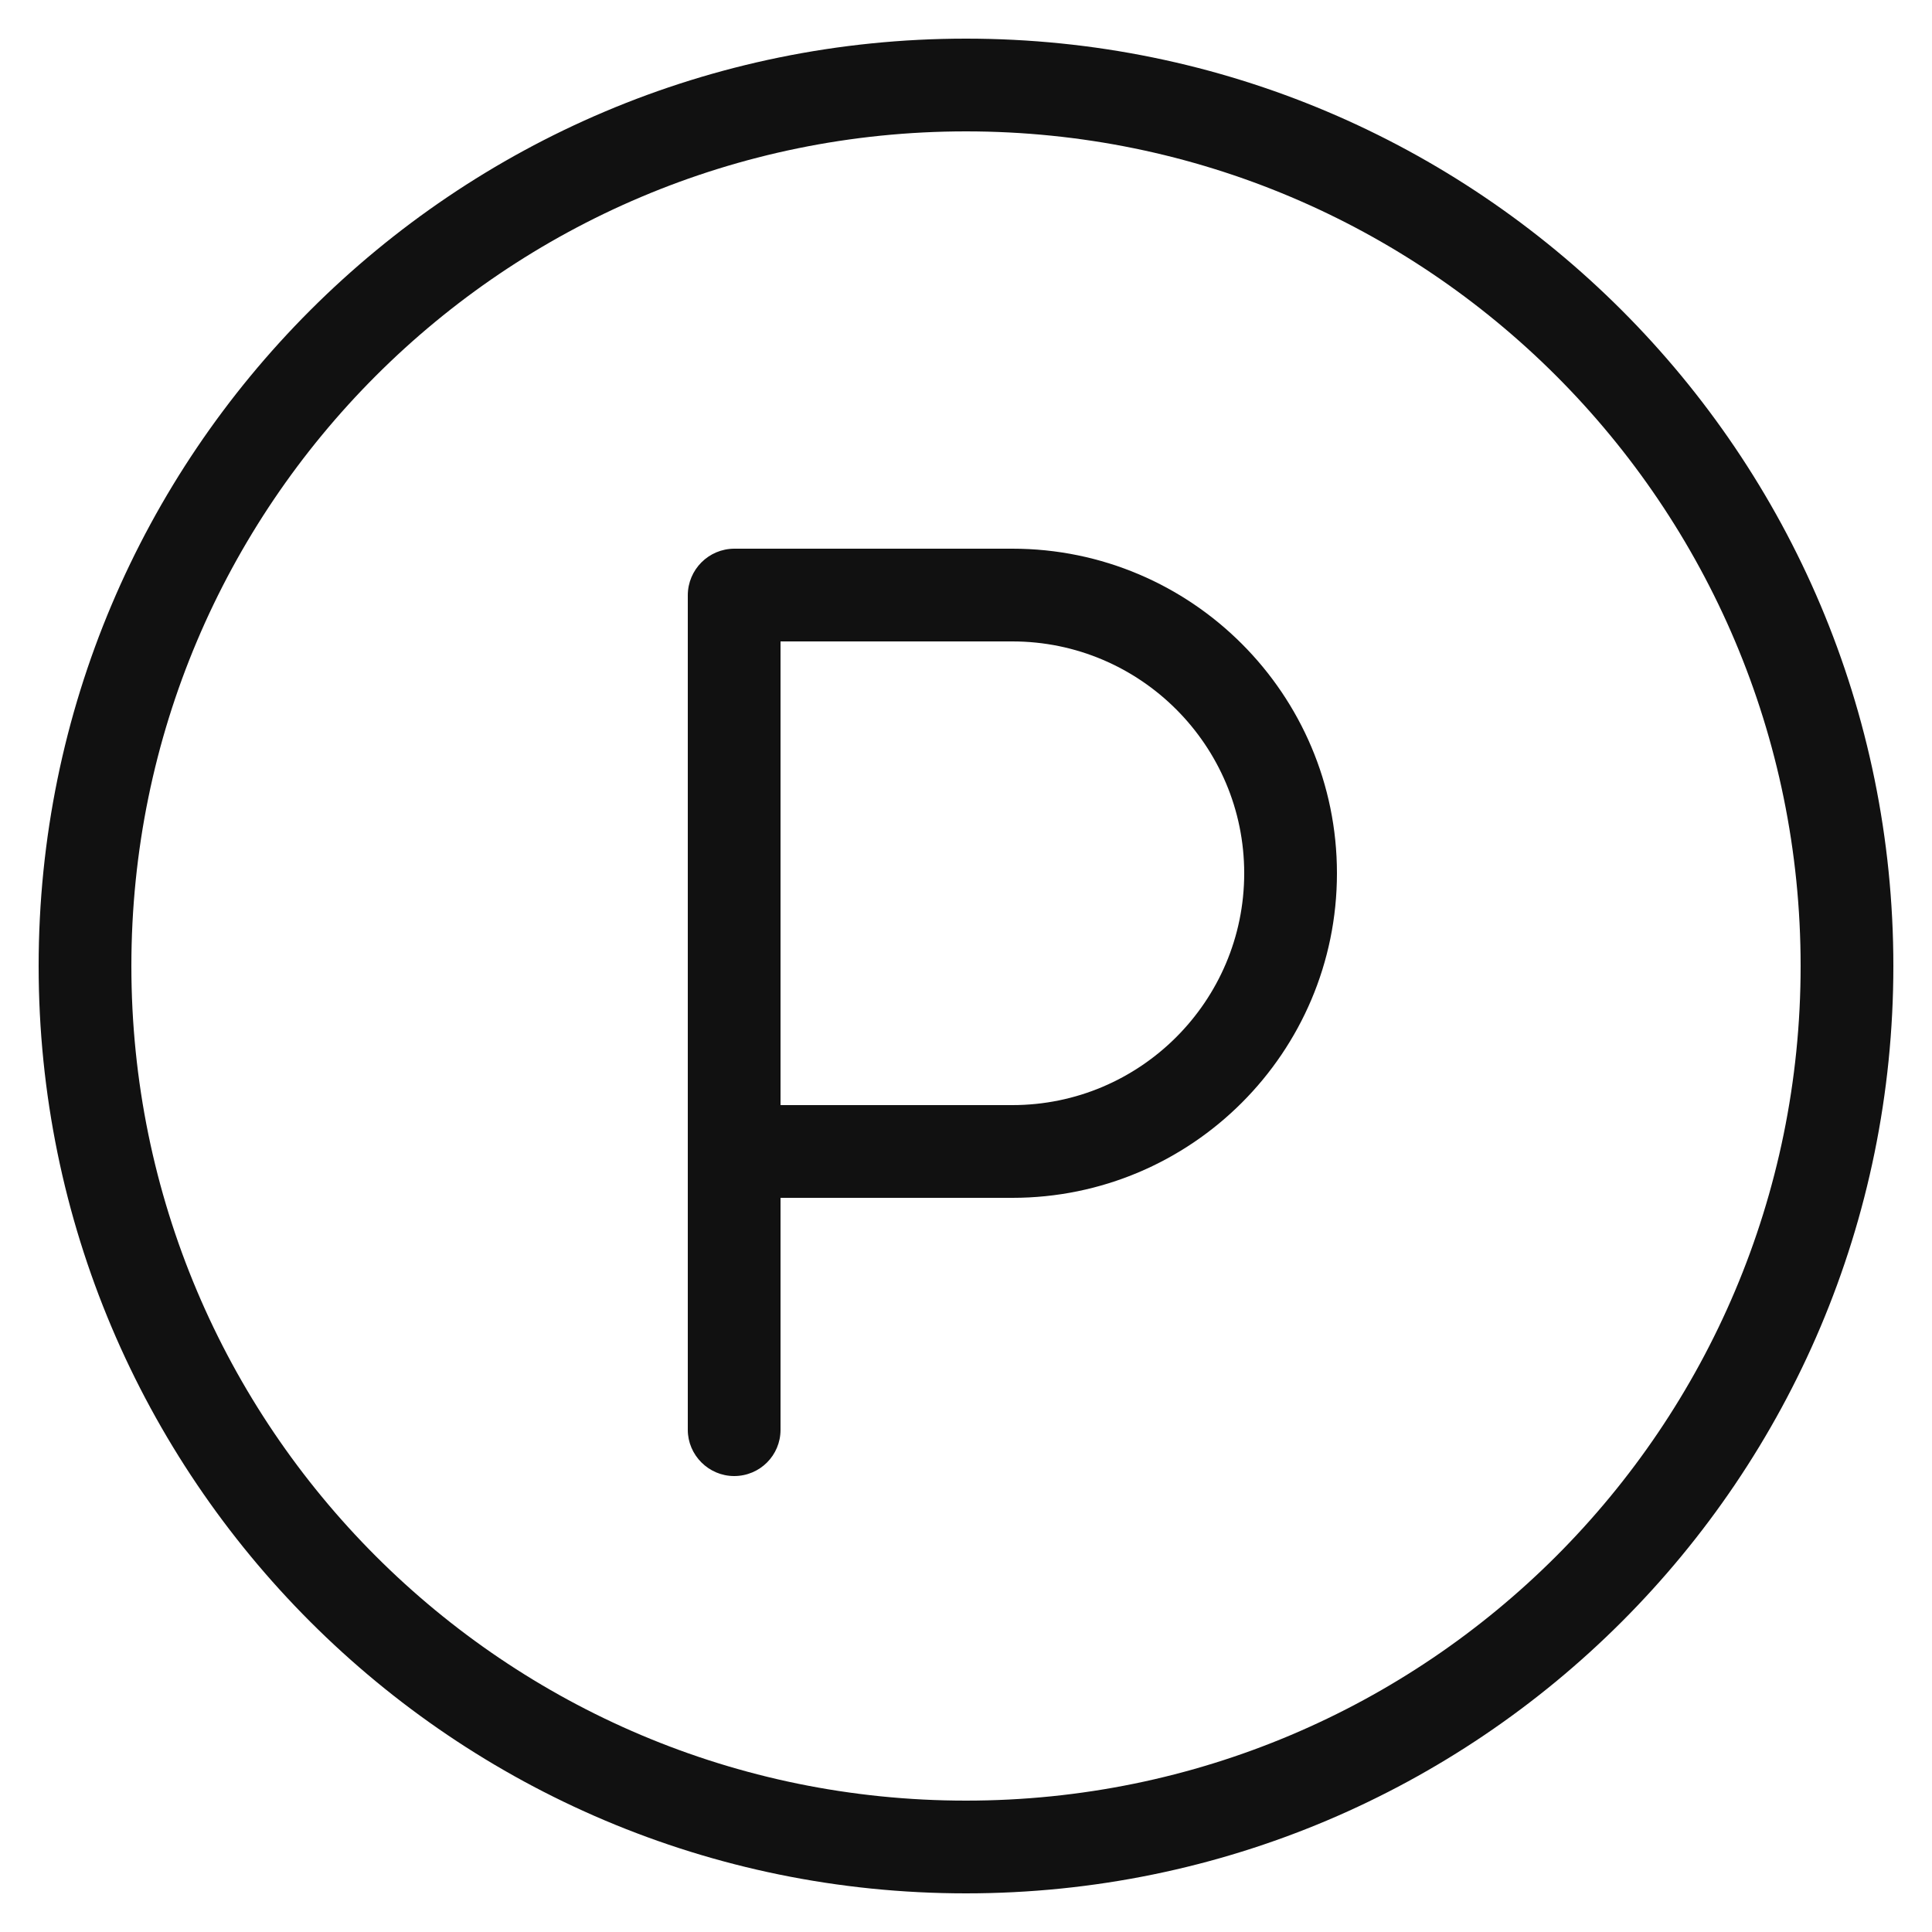 <?xml version="1.0" standalone="no"?><!DOCTYPE svg PUBLIC "-//W3C//DTD SVG 1.1//EN" "http://www.w3.org/Graphics/SVG/1.1/DTD/svg11.dtd"><svg class="icon" width="200px" height="200.00px" viewBox="0 0 1024 1024" version="1.1" xmlns="http://www.w3.org/2000/svg"><path d="M512 1003.52C240.538 1003.52 20.48 783.462 20.48 512S240.538 20.48 512 20.48s491.52 220.058 491.52 491.52-220.058 491.52-491.52 491.52z m0-49.152c244.326 0 442.368-198.042 442.368-442.368 0-244.326-198.042-442.368-442.368-442.368C267.674 69.632 69.632 267.674 69.632 512c0 244.326 198.042 442.368 442.368 442.368zM413.696 634.88v122.962c0 13.517-10.916 24.494-24.576 24.494-13.558 0-24.576-11.141-24.576-24.494V315.556c0-13.66 11.059-24.74 24.74-24.74H536.576c95.027 0 172.032 77.21 172.032 172.032 0 95.027-77.21 172.032-172.032 172.032h-122.88z m0-49.152h122.88c67.748 0 122.88-55.091 122.88-122.88 0-67.748-55.091-122.88-122.88-122.88h-122.88v245.76z" fill="#111111" /></svg>